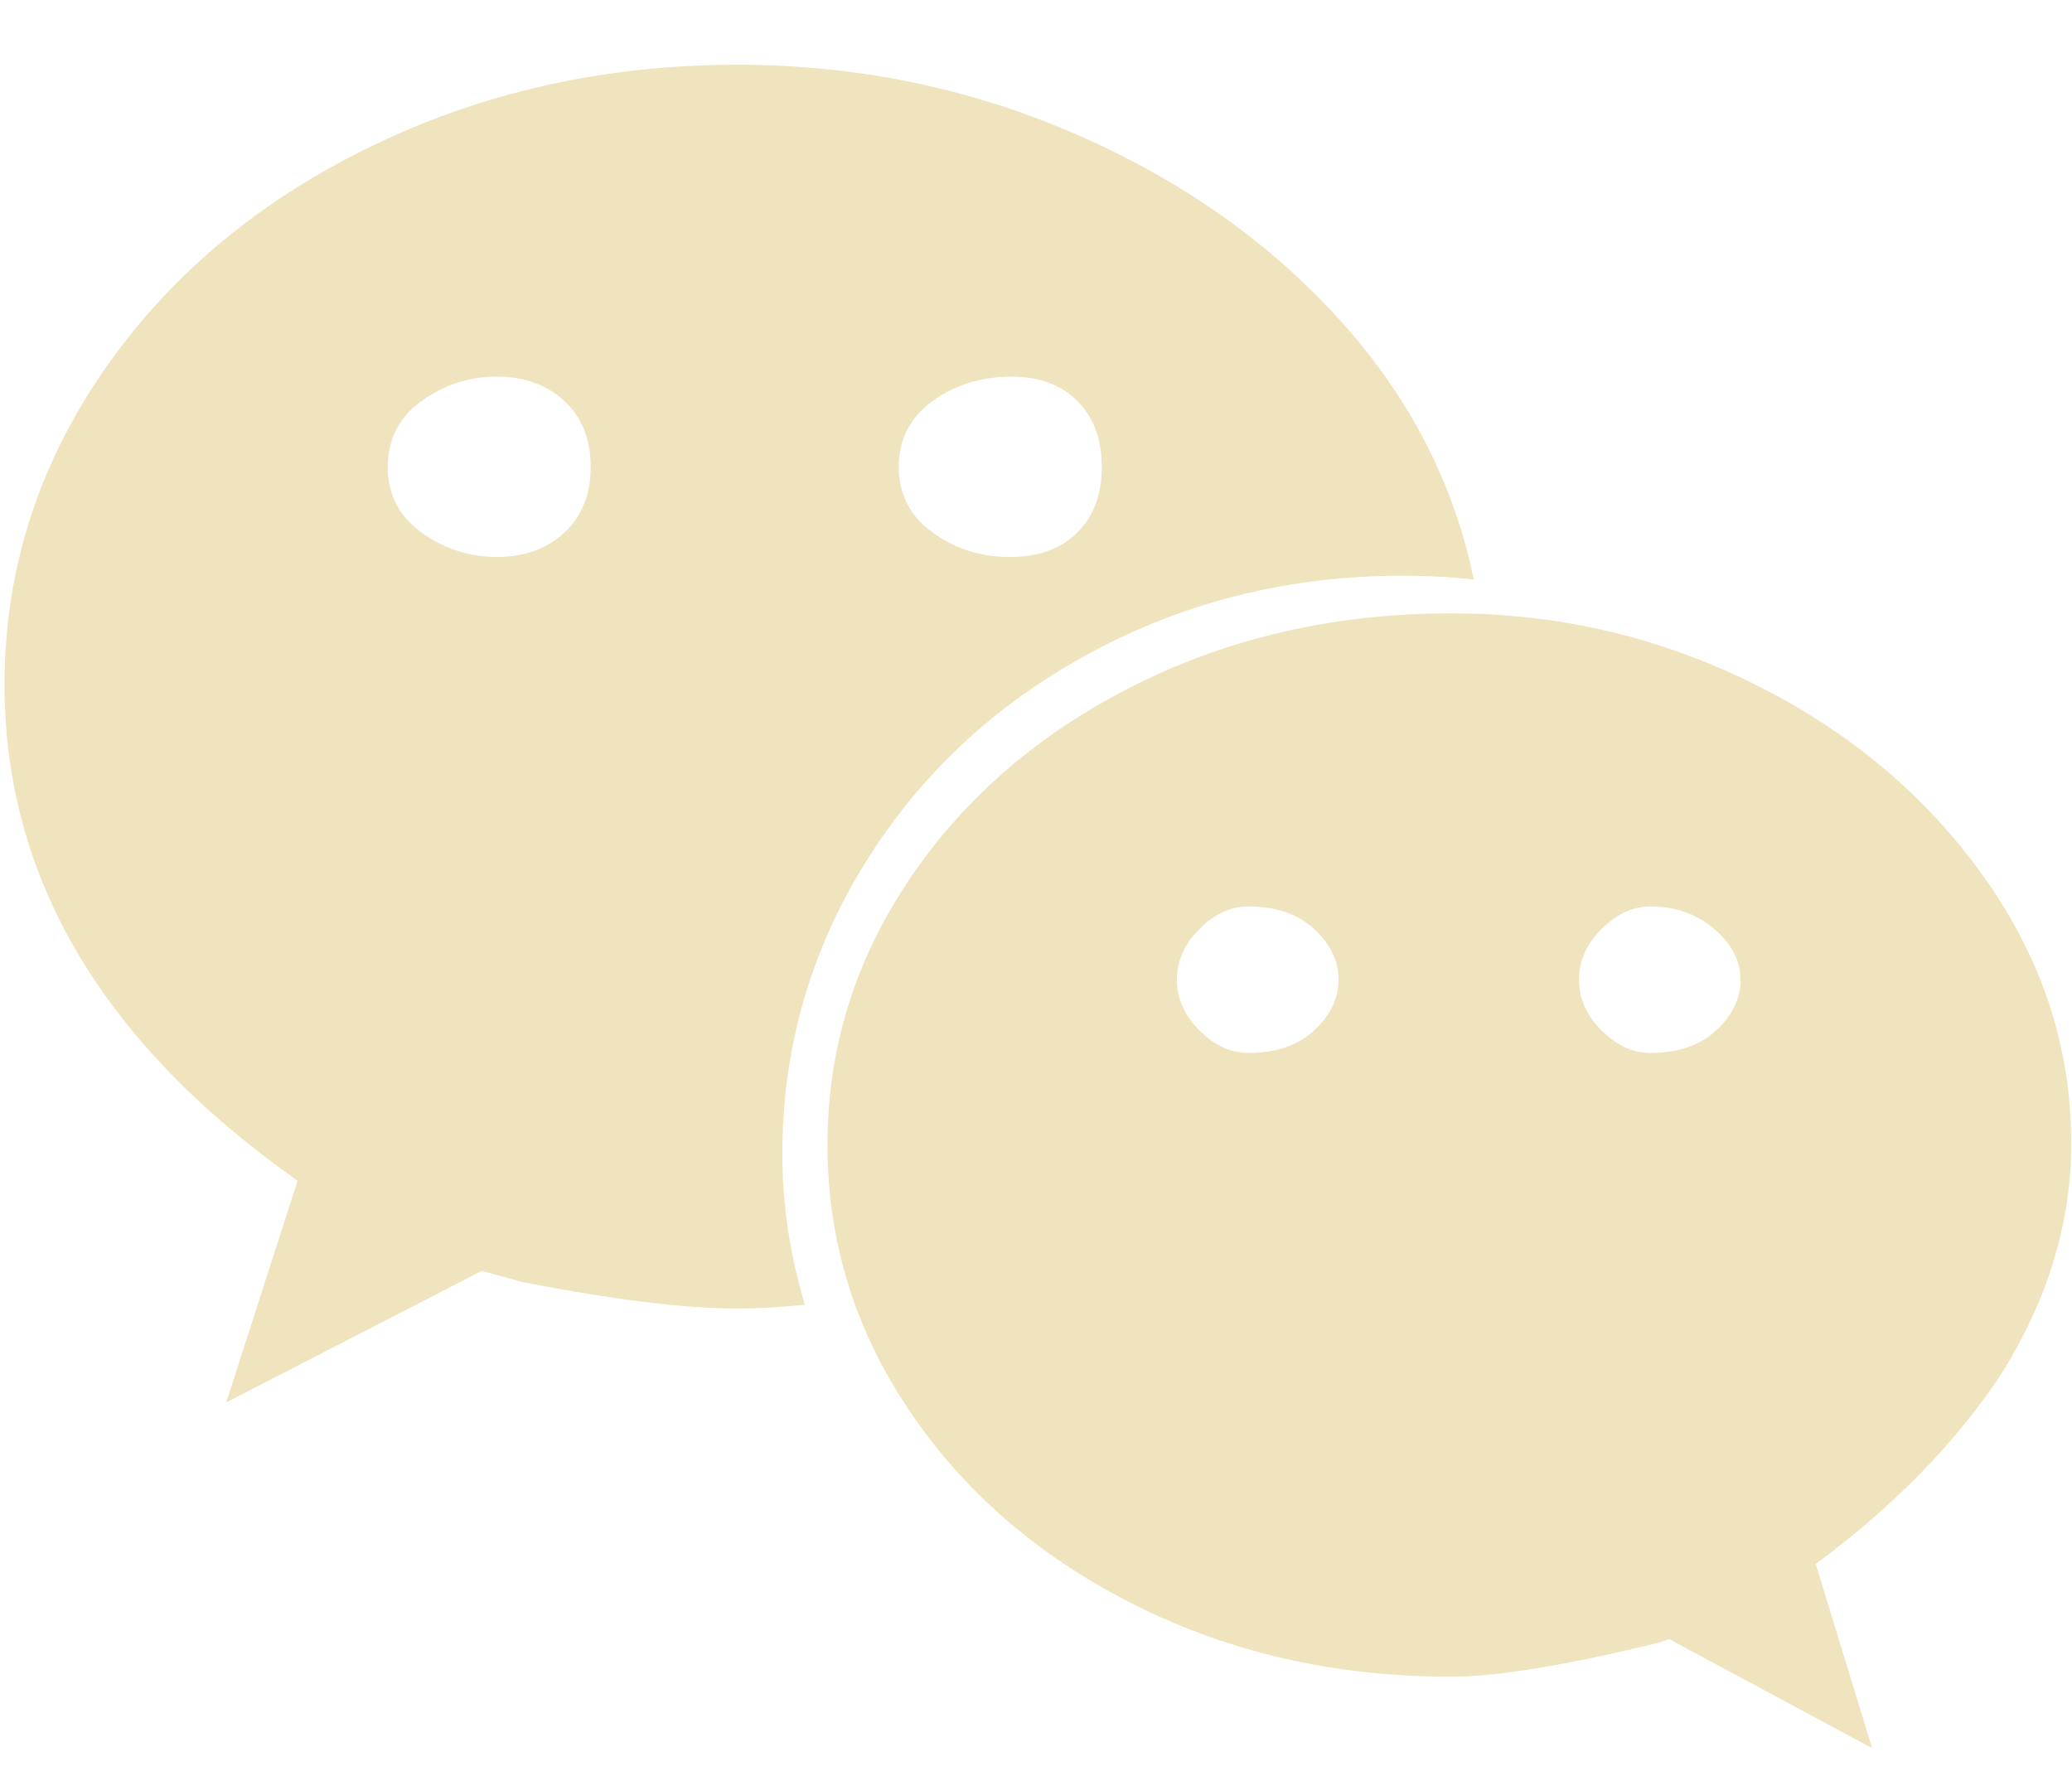 <?xml version="1.0" encoding="UTF-8"?>
<svg width="28px" height="24px" viewBox="0 0 28 24" version="1.1" xmlns="http://www.w3.org/2000/svg" xmlns:xlink="http://www.w3.org/1999/xlink">
    <!-- Generator: Sketch 51.3 (57544) - http://www.bohemiancoding.com/sketch -->
    <title></title>
    <desc>Created with Sketch.</desc>
    <defs></defs>
    <g id="Page-1" stroke="none" stroke-width="1" fill="none" fill-rule="evenodd">
        <g id="footer1" transform="translate(-1167, -307)" fill="#F0E4BF">
            <g id="footer">
                <path d="M1185.951,314.781 C1184.428,314.781 1183.023,315.128 1181.736,315.822 C1180.45,316.516 1179.434,317.464 1178.689,318.666 C1177.945,319.868 1177.572,321.18 1177.572,322.602 C1177.572,323.279 1177.674,323.956 1177.877,324.633 C1177.538,324.667 1177.234,324.684 1176.963,324.684 C1176.252,324.684 1175.287,324.565 1174.068,324.328 L1173.51,324.176 L1170.057,325.953 L1171.021,322.957 C1168.381,321.095 1167.061,318.861 1167.061,316.254 C1167.061,314.731 1167.501,313.326 1168.381,312.039 C1169.261,310.753 1170.463,309.737 1171.986,308.992 C1173.51,308.247 1175.169,307.875 1176.963,307.875 C1178.554,307.875 1180.061,308.18 1181.482,308.789 C1182.904,309.398 1184.098,310.228 1185.062,311.277 C1186.027,312.327 1186.645,313.512 1186.916,314.832 C1186.611,314.798 1186.29,314.781 1185.951,314.781 Z M1180.67,312.09 C1180.264,312.09 1179.908,312.2 1179.603,312.42 C1179.299,312.64 1179.146,312.936 1179.146,313.309 C1179.146,313.681 1179.299,313.977 1179.603,314.197 C1179.908,314.417 1180.255,314.527 1180.645,314.527 C1181.034,314.527 1181.339,314.417 1181.559,314.197 C1181.779,313.977 1181.889,313.681 1181.889,313.309 C1181.889,312.936 1181.779,312.64 1181.559,312.42 C1181.339,312.2 1181.042,312.09 1180.67,312.09 Z M1173.713,314.527 C1174.085,314.527 1174.39,314.417 1174.627,314.197 C1174.864,313.977 1174.982,313.681 1174.982,313.309 C1174.982,312.936 1174.864,312.64 1174.627,312.42 C1174.39,312.2 1174.085,312.09 1173.713,312.09 C1173.34,312.09 1173.002,312.2 1172.697,312.42 C1172.393,312.64 1172.24,312.936 1172.24,313.309 C1172.24,313.681 1172.393,313.977 1172.697,314.197 C1173.002,314.417 1173.34,314.527 1173.713,314.527 Z M1194.99,322.449 C1194.99,323.533 1194.669,324.582 1194.025,325.598 C1193.416,326.512 1192.587,327.358 1191.537,328.137 L1192.299,330.625 L1189.557,329.152 L1189.404,329.203 C1188.152,329.508 1187.221,329.66 1186.611,329.66 C1185.054,329.66 1183.632,329.339 1182.346,328.695 C1181.059,328.052 1180.044,327.18 1179.299,326.08 C1178.554,324.98 1178.182,323.778 1178.182,322.475 C1178.182,321.171 1178.554,319.969 1179.299,318.869 C1180.044,317.769 1181.059,316.897 1182.346,316.254 C1183.632,315.611 1185.054,315.289 1186.611,315.289 C1188.067,315.289 1189.438,315.611 1190.725,316.254 C1192.011,316.897 1193.044,317.769 1193.822,318.869 C1194.601,319.969 1194.99,321.163 1194.99,322.449 Z M1183.869,321.23 C1184.241,321.23 1184.538,321.129 1184.758,320.926 C1184.978,320.723 1185.088,320.494 1185.088,320.24 C1185.088,319.986 1184.978,319.758 1184.758,319.555 C1184.538,319.352 1184.241,319.25 1183.869,319.25 C1183.632,319.25 1183.412,319.352 1183.209,319.555 C1183.006,319.758 1182.904,319.986 1182.904,320.24 C1182.904,320.494 1183.006,320.723 1183.209,320.926 C1183.412,321.129 1183.632,321.23 1183.869,321.23 Z M1189.303,321.23 C1189.675,321.23 1189.971,321.129 1190.191,320.926 C1190.411,320.723 1190.521,320.494 1190.521,320.24 C1190.521,319.986 1190.403,319.758 1190.166,319.555 C1189.929,319.352 1189.641,319.25 1189.303,319.25 C1189.066,319.25 1188.846,319.352 1188.643,319.555 C1188.439,319.758 1188.338,319.986 1188.338,320.24 C1188.338,320.494 1188.439,320.723 1188.643,320.926 C1188.846,321.129 1189.066,321.23 1189.303,321.23 Z" id=""></path>
            </g>
        </g>
    </g>
</svg>